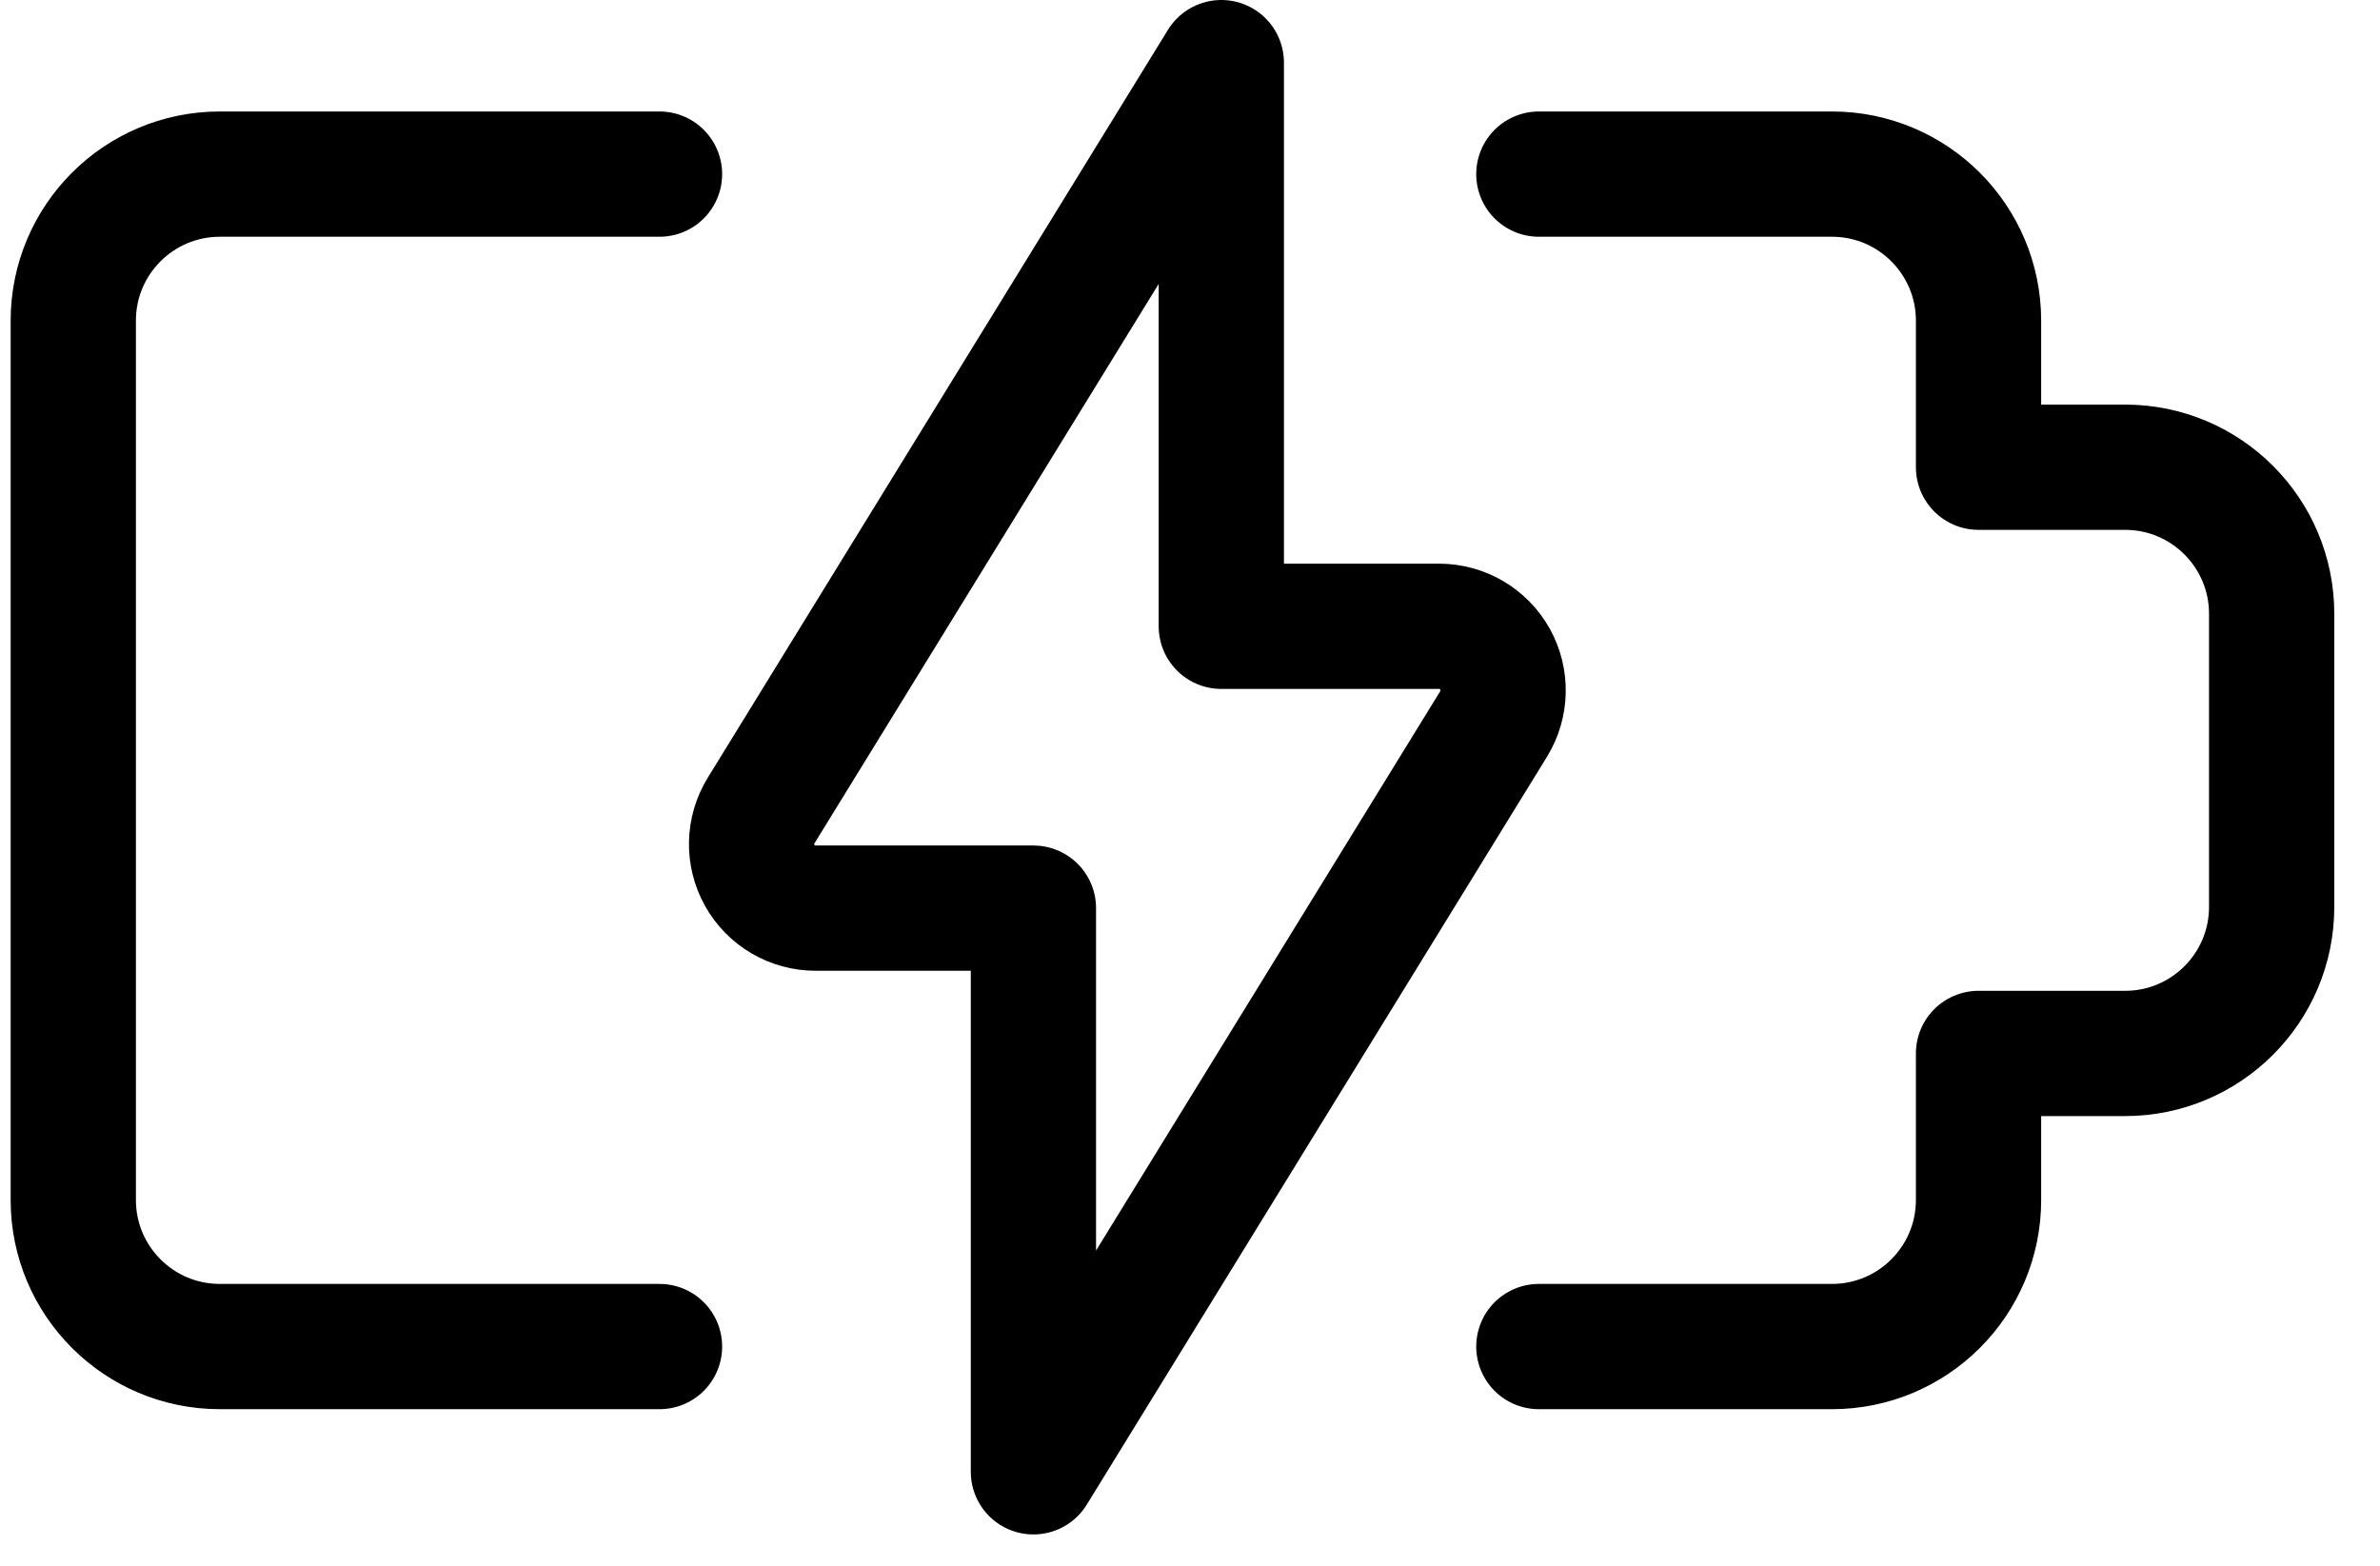 <svg xmlns="http://www.w3.org/2000/svg" width="38" height="25" viewBox="0 0 38 25">
    <g fill="none" fill-rule="evenodd" stroke="#000" stroke-linecap="round" stroke-linejoin="round" stroke-width="2">
        <g>
            <path d="M9.53.78H2.51C1.218.78.17 1.828.17 3.12v14.04c0 1.292 1.048 2.34 2.34 2.34h7.02M23.57.78h4.68c1.292 0 2.34 1.048 2.34 2.34v2.34h2.34c1.292 0 2.34 1.048 2.34 2.34v4.68c0 1.292-1.048 2.34-2.34 2.34h-2.34v2.34c0 1.292-1.048 2.34-2.34 2.34h-4.68" transform="translate(1 1) translate(0 1)"/>
        </g>
        <path d="M22.848 10.559c.194-.316.202-.711.022-1.035-.181-.323-.523-.524-.893-.524H18.5V0l-7.348 11.942c-.194.315-.203.711-.022 1.035.18.323.522.523.893.523H15.5v9l7.348-11.941z" transform="translate(1 1)"/>
    </g>
</svg>
